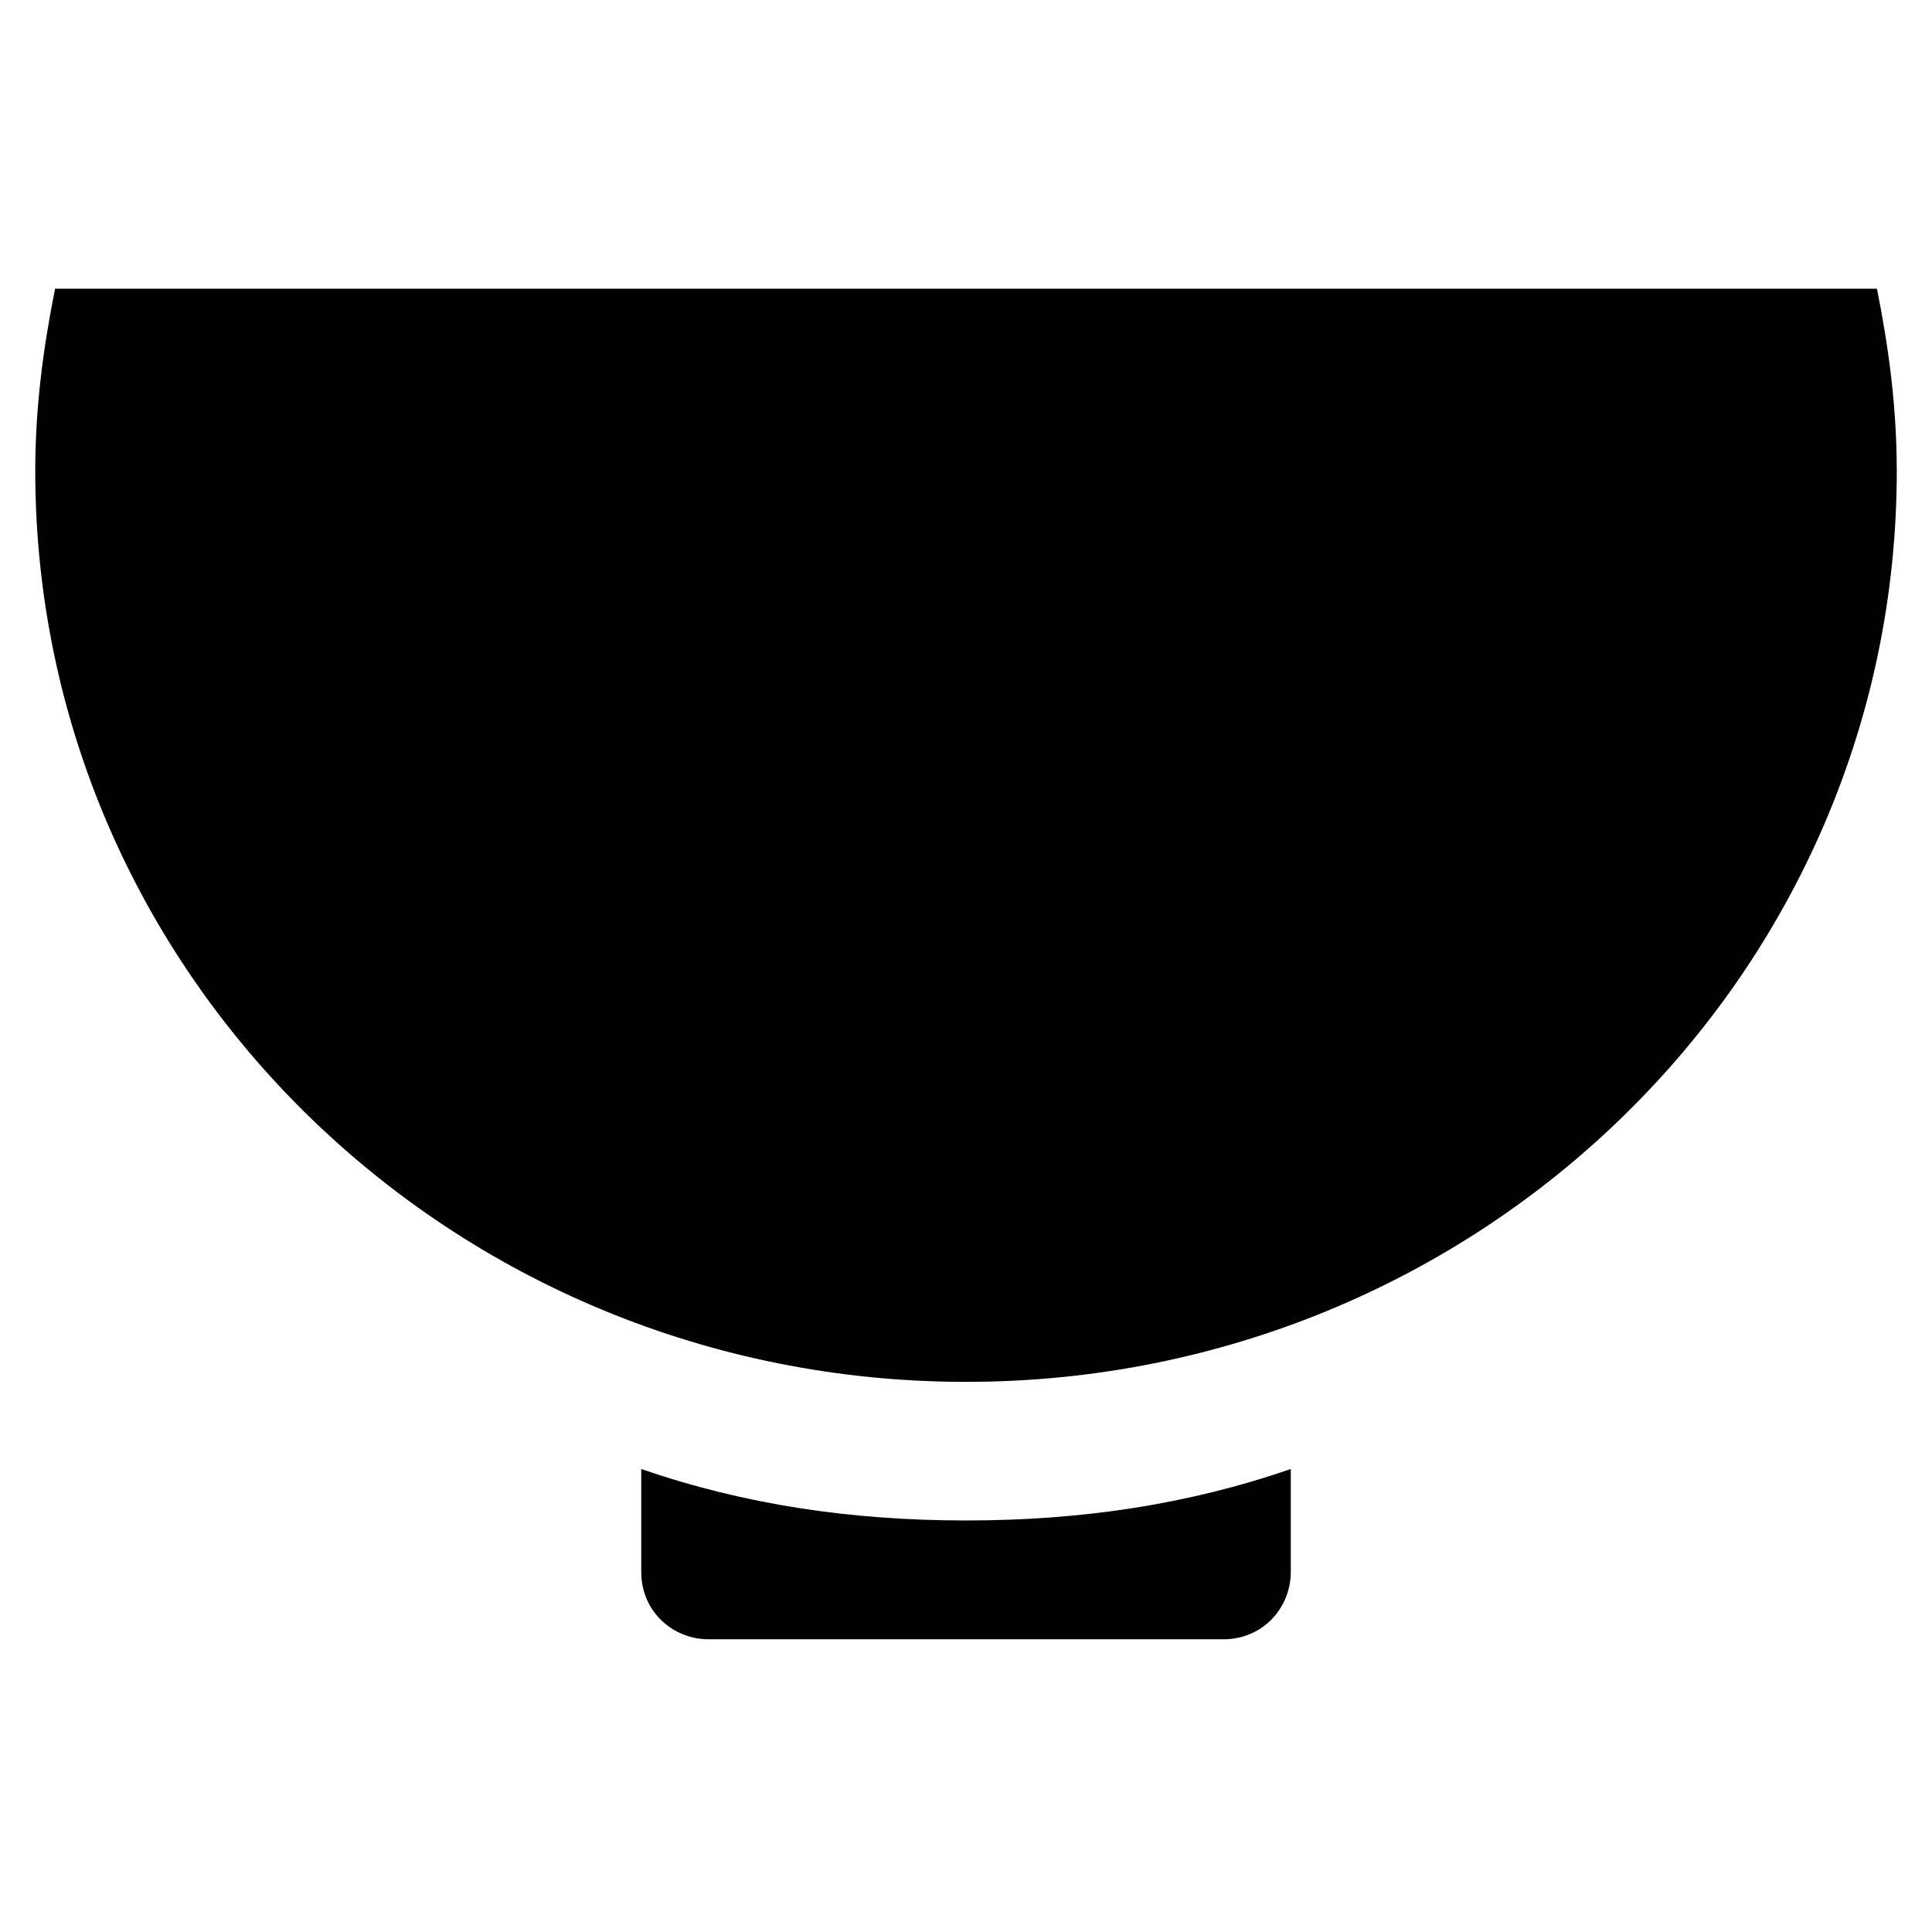 <?xml version="1.0" encoding="UTF-8"?>
<!-- Uploaded to: ICON Repo, www.svgrepo.com, Generator: ICON Repo Mixer Tools -->
<svg width="800px" height="800px" version="1.1" viewBox="144 144 512 512" xmlns="http://www.w3.org/2000/svg">
 <g fill="#010101">
  <path d="m646.66 268.8c0-16.793-2.098-32.539-5.246-48.281h-1.051-480.72-1.051c-3.148 15.742-5.246 31.488-5.246 48.281 0 133.3 110.21 241.41 246.66 241.41 136.45 0 246.66-108.11 246.66-241.41z"/>
  <path d="m400 546.94c-30.438 0-58.777-4.199-86.066-13.645v27.289c0 10.496 8.398 17.844 17.844 17.844h136.45c10.496 0 17.844-8.398 17.844-17.844v-27.289c-27.293 9.449-55.633 13.645-86.07 13.645z"/>
 </g>
</svg>